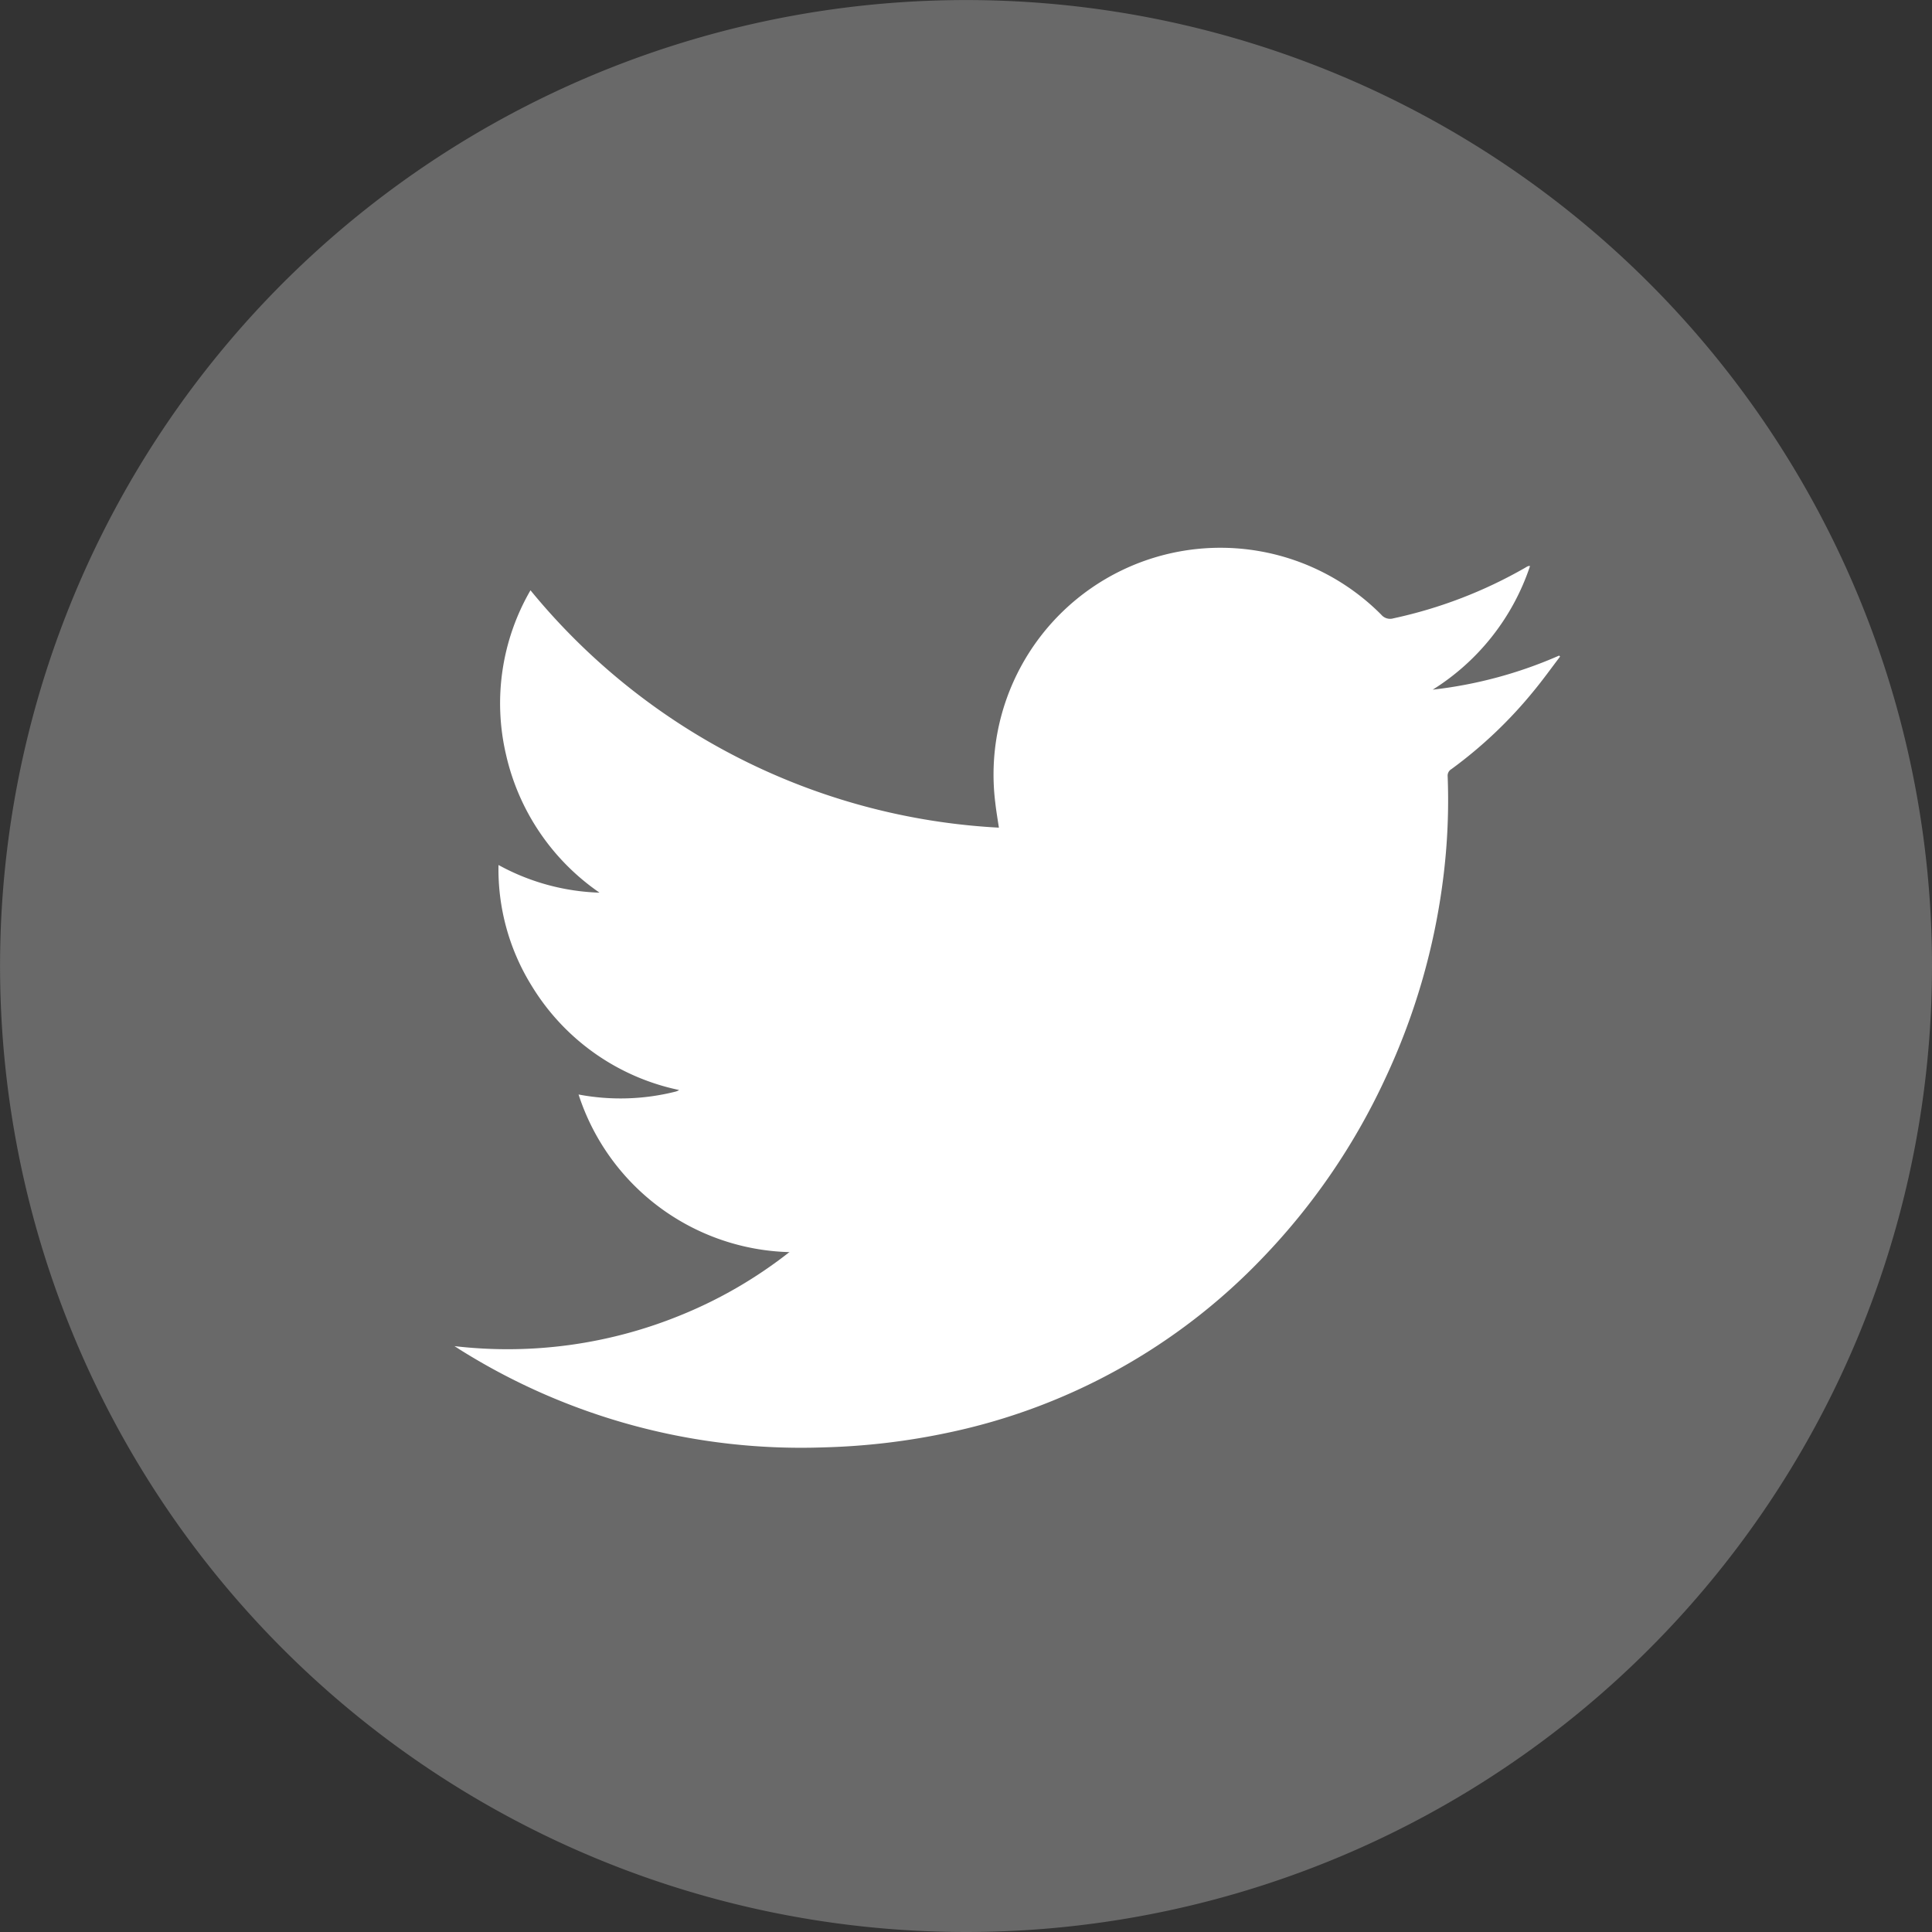 <?xml version="1.0" encoding="UTF-8"?>
<svg xmlns="http://www.w3.org/2000/svg" xmlns:xlink="http://www.w3.org/1999/xlink" id="Group_31" data-name="Group 31" width="34.919" height="34.919" viewBox="0 0 34.919 34.919">
  <rect x="0" y="0" width="34.919" height="34.919" fill="#333333" stroke="none"/>
  <defs>
    <clipPath id="clip-path">
      <rect id="Rectangle_47" data-name="Rectangle 47" width="34.919" height="34.919" fill="none"></rect>
    </clipPath>
  </defs>
  <g id="Group_30" data-name="Group 30" transform="translate(0 0)" clip-path="url(#clip-path)">
    <path id="Path_30" data-name="Path 30" d="M34.919,17.46A17.459,17.459,0,1,1,17.459,0,17.459,17.459,0,0,1,34.919,17.46" transform="translate(0 0.001)" fill="#696969"></path>
    <path id="Path_31" data-name="Path 31" d="M11.876,19.737a4.118,4.118,0,0,1-3.819-2.849,4.065,4.065,0,0,0,1.76-.054.3.3,0,0,0,.058-.027,4.1,4.1,0,0,1-2.665-1.883,3.992,3.992,0,0,1-.6-2.184,4.048,4.048,0,0,0,1.826.5,4.134,4.134,0,0,1-1.689-2.49,4.072,4.072,0,0,1,.441-2.975,11.741,11.741,0,0,0,8.466,4.29c-.024-.161-.049-.305-.065-.449a4.1,4.1,0,0,1,6.976-3.4.208.208,0,0,0,.219.066,8.28,8.28,0,0,0,2.388-.918.279.279,0,0,1,.054-.028s.011,0,.028,0a4.2,4.2,0,0,1-1.759,2.235,7.863,7.863,0,0,0,2.285-.616l.017.018c-.157.206-.308.417-.472.616a8.017,8.017,0,0,1-1.492,1.418.136.136,0,0,0-.068.129,11.232,11.232,0,0,1-.078,1.823,12.046,12.046,0,0,1-1.057,3.655,11.861,11.861,0,0,1-2.219,3.236,10.967,10.967,0,0,1-5.641,3.143,12.333,12.333,0,0,1-2.287.273A11.6,11.6,0,0,1,5.914,21.5c-.025-.016-.051-.034-.1-.064a8.271,8.271,0,0,0,4.106-.566,8.1,8.1,0,0,0,1.952-1.137" transform="translate(2.4 2.894)" fill="#fff" fill-rule="evenodd"></path>
  </g>
</svg>
